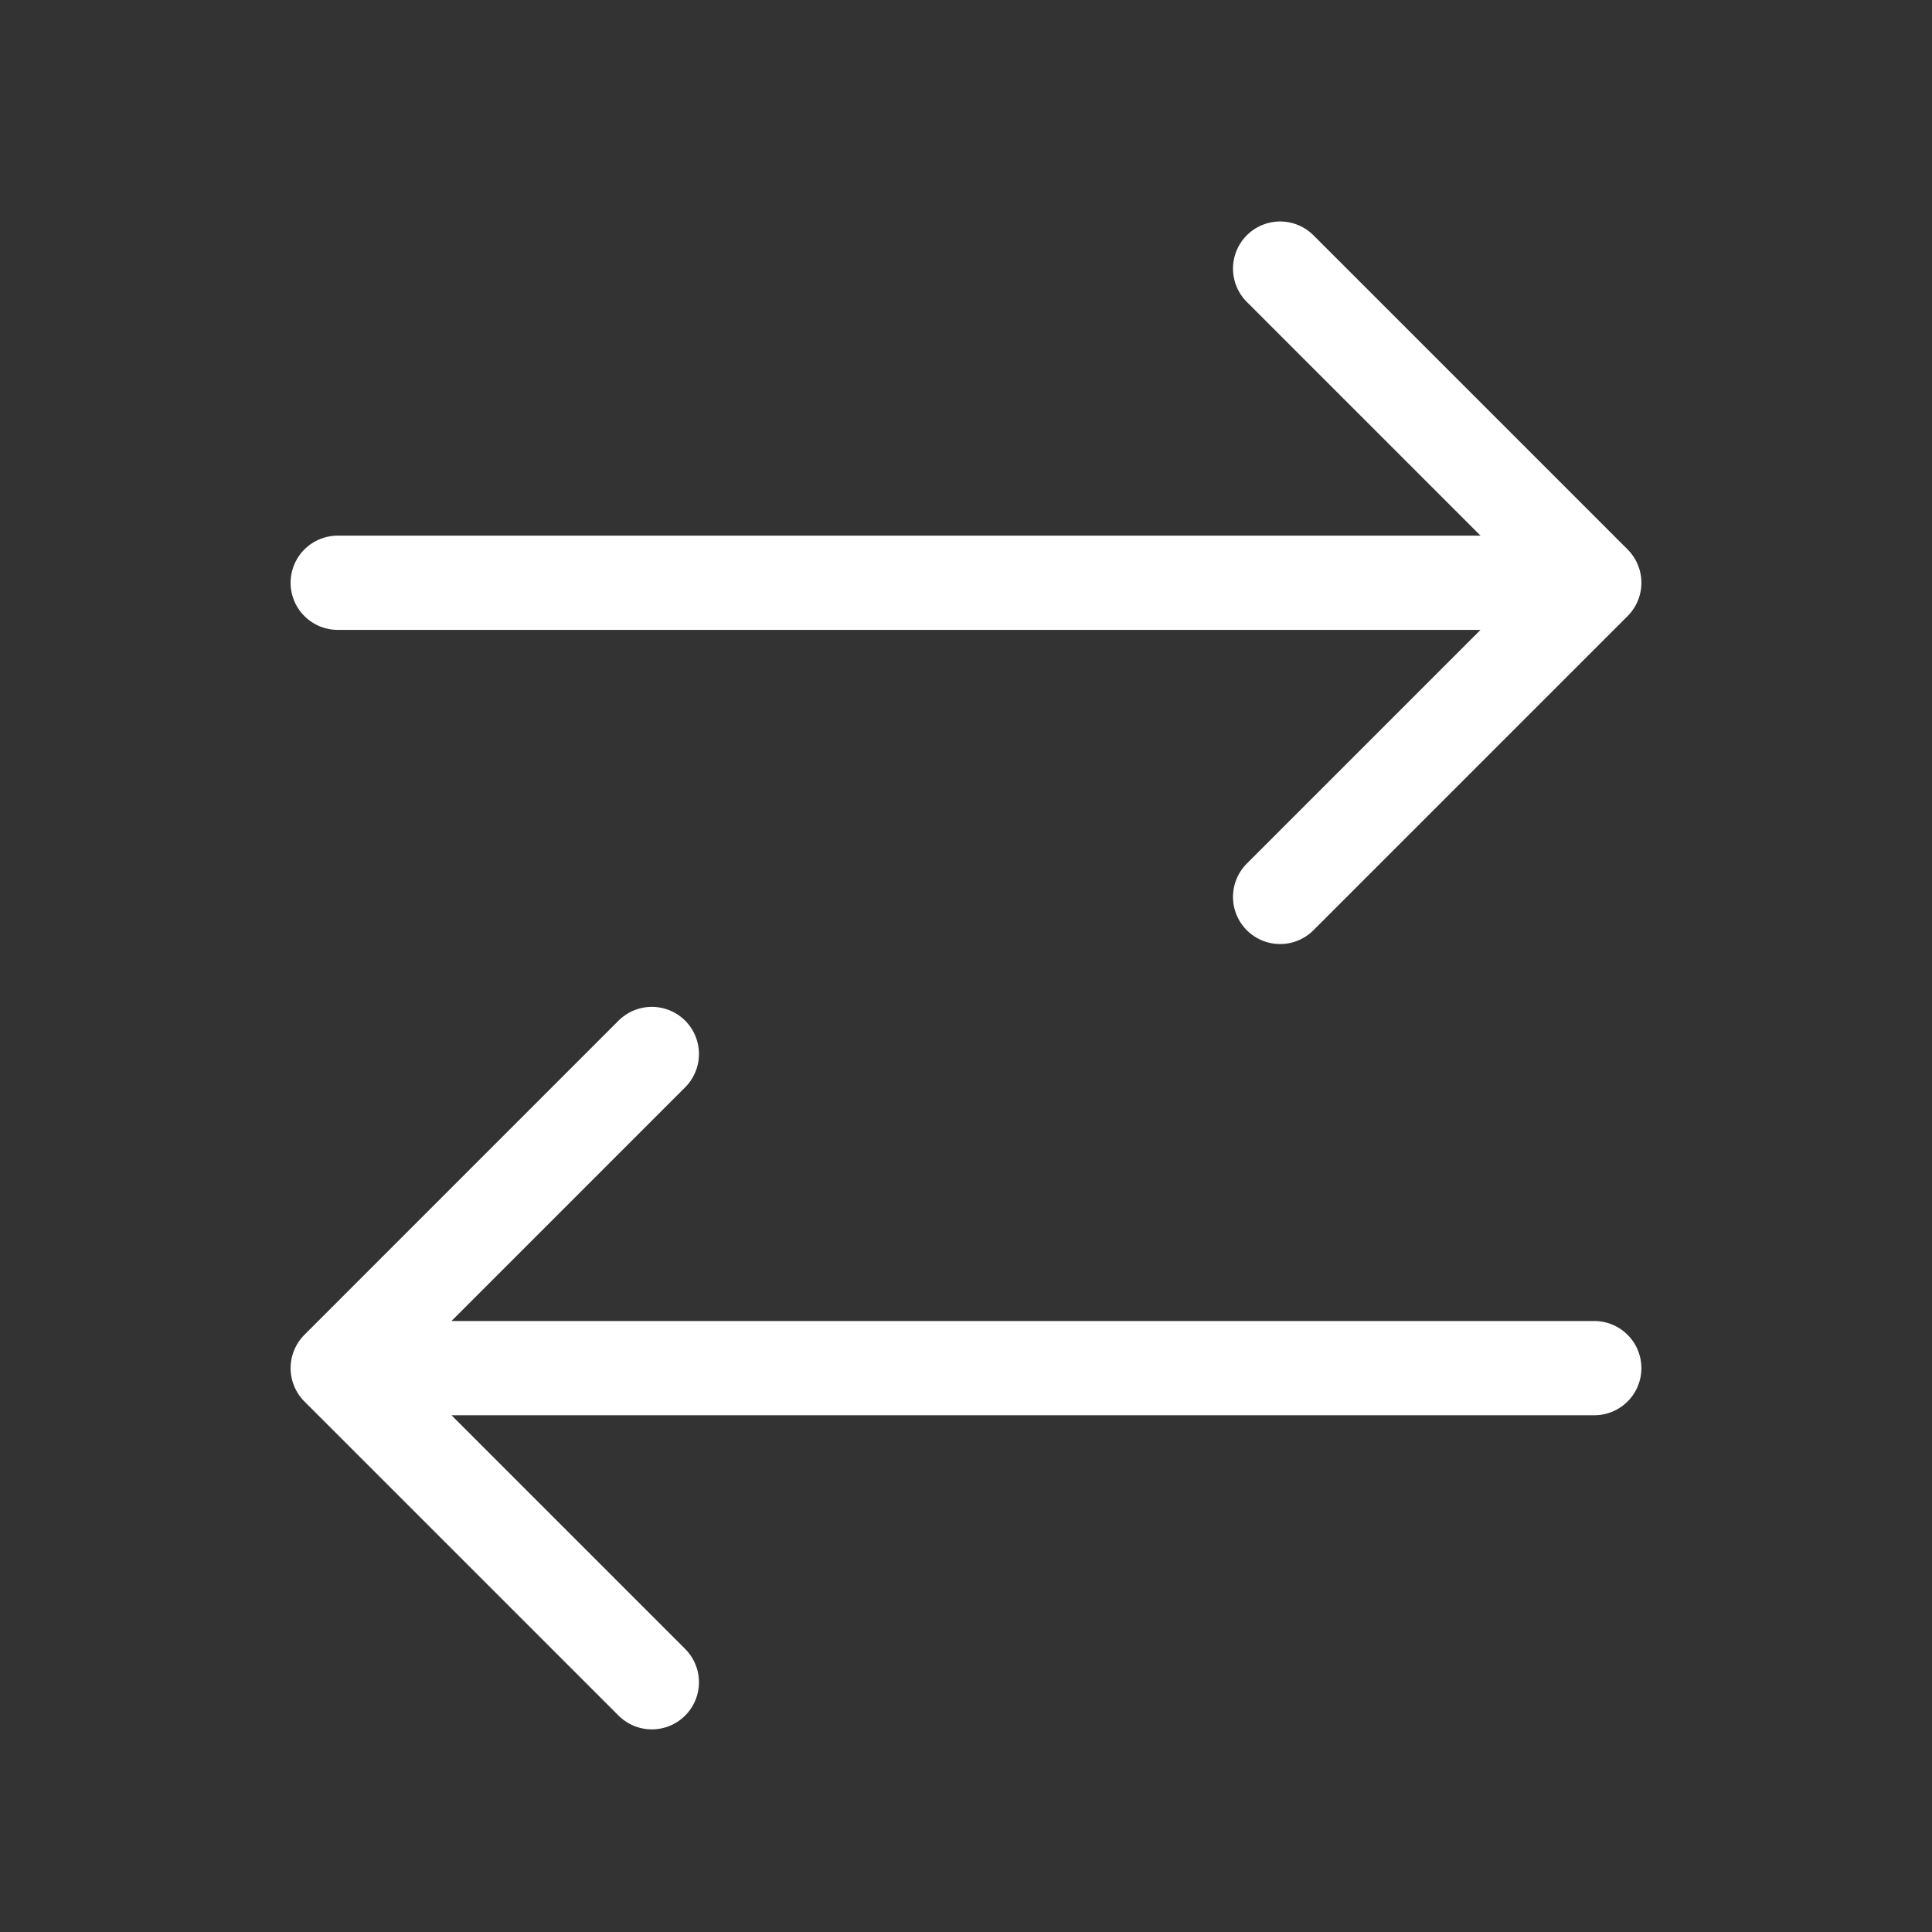 <svg width="41" height="41" viewBox="0 0 41 41" fill="none" xmlns="http://www.w3.org/2000/svg">
<rect x="0" y="0" width="41" height="41" fill="#333333" stroke="none"/>
<path d="M33.833 29.034H7.167M7.167 29.034L13.833 22.367M7.167 29.034L13.833 35.7M7.167 12.367H33.833M33.833 12.367L27.166 5.7M33.833 12.367L27.166 19.034" stroke="white" stroke-width="2" stroke-linecap="round" stroke-linejoin="round"/>
</svg>
